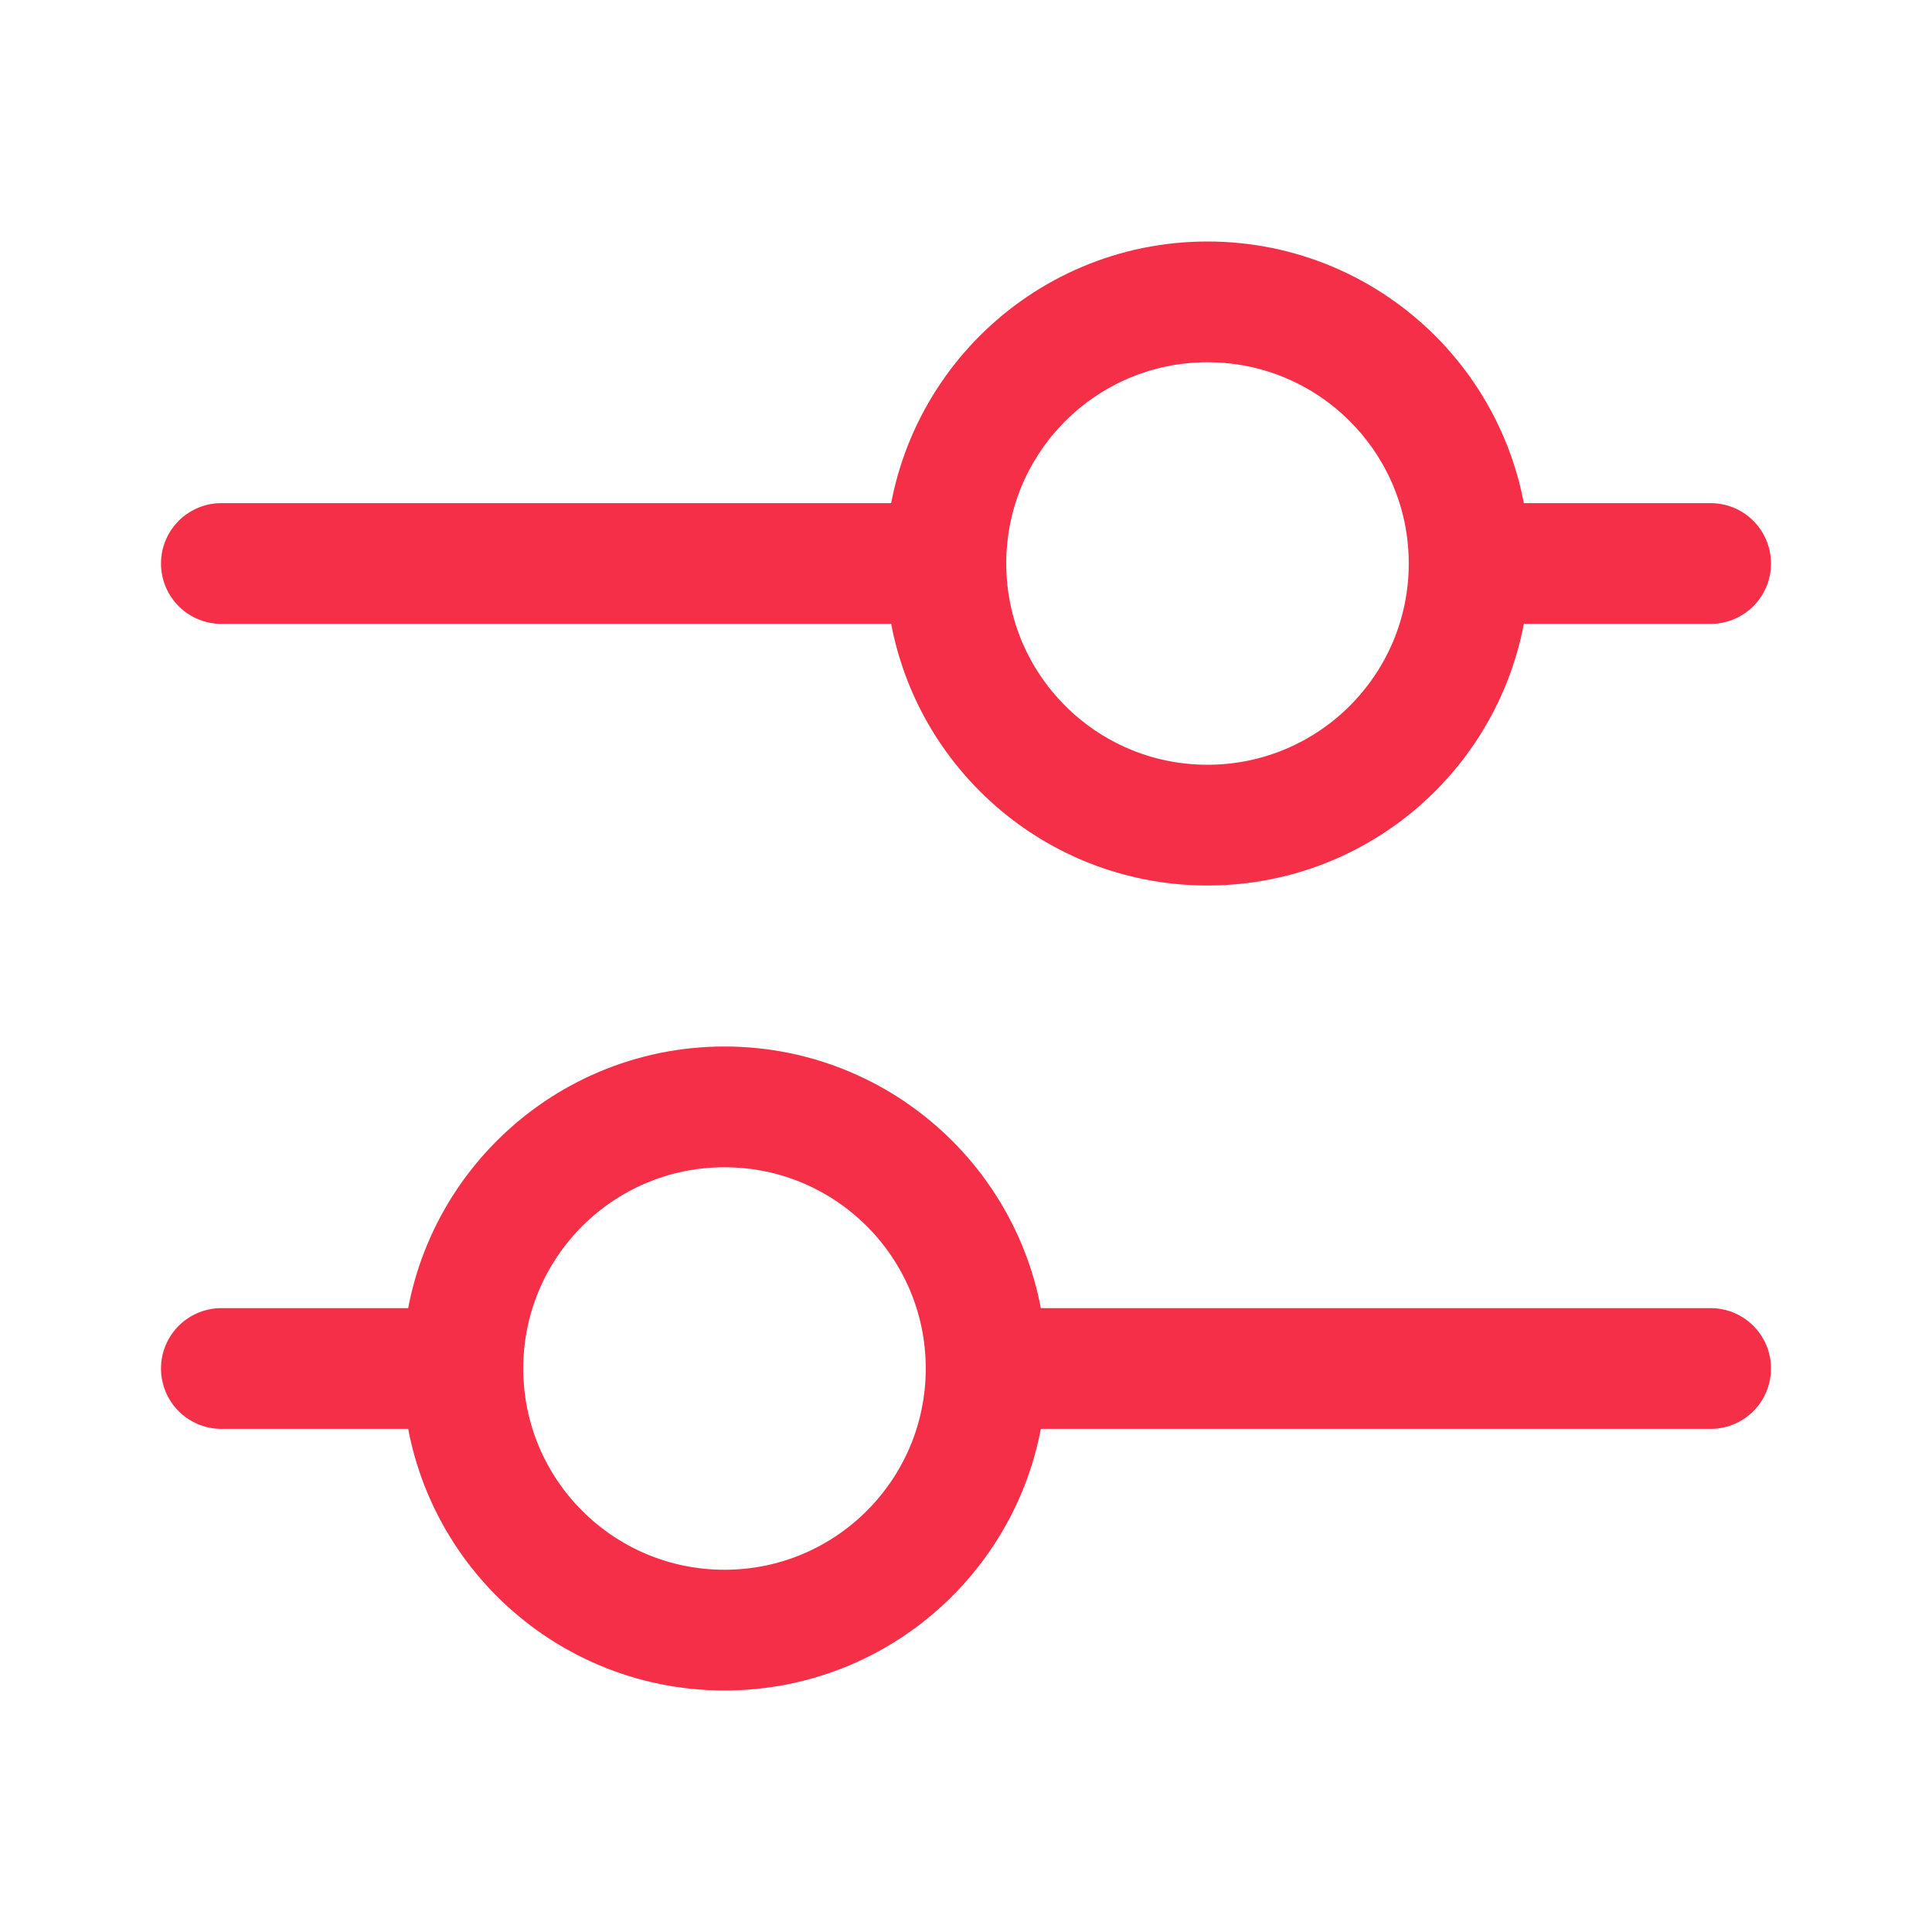 <svg width="24" height="24" viewBox="0 0 24 24" fill="none" xmlns="http://www.w3.org/2000/svg">
<circle cx="15" cy="7" r="3.25" stroke="#F42F47" stroke-width="1.5" stroke-linecap="round"/>
<circle cx="9" cy="17" r="3.25" stroke="#F42F47" stroke-width="1.5" stroke-linecap="round"/>
<path d="M12.75 17H21.25" stroke="#F42F47" stroke-width="1.5" stroke-linecap="round"/>
<line x1="2.75" y1="17" x2="5.25" y2="17" stroke="#F42F47" stroke-width="1.5" stroke-linecap="round"/>
<path d="M2.75 7H11.25" stroke="#F42F47" stroke-width="1.5" stroke-linecap="round"/>
<path d="M18.75 7L21.25 7" stroke="#F42F47" stroke-width="1.5" stroke-linecap="round"/>
</svg>
